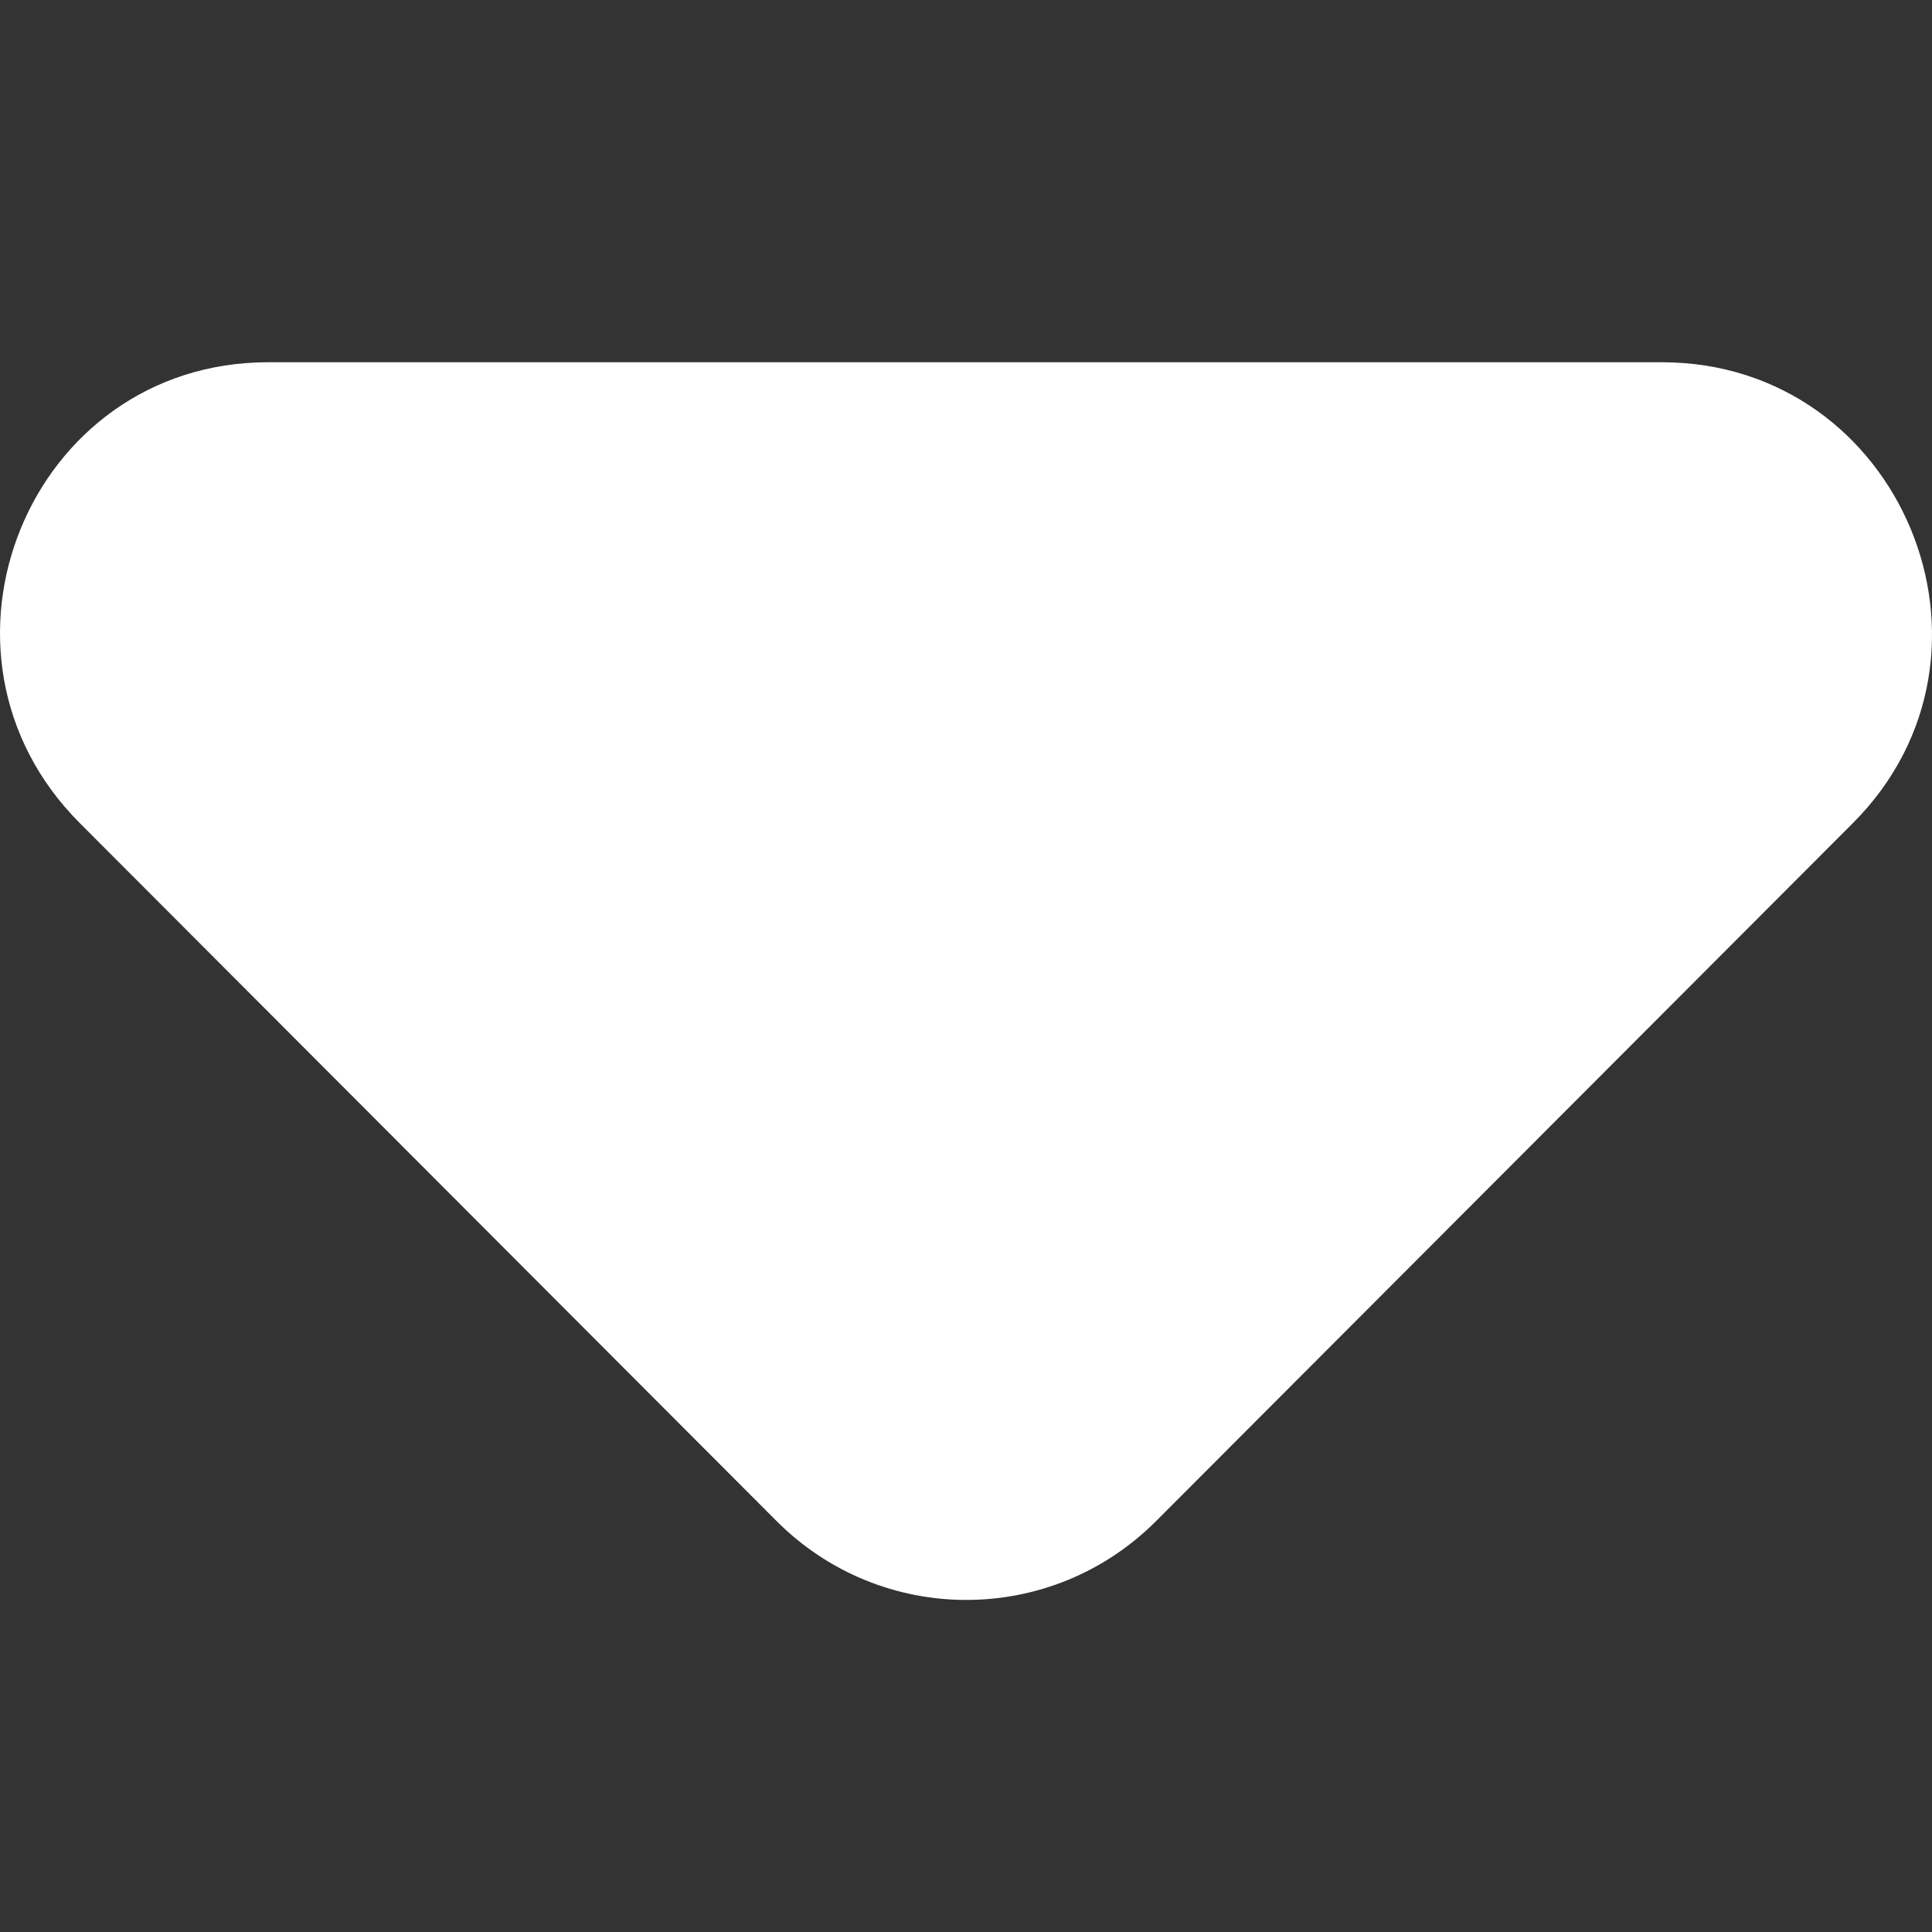 <svg width="64" height="64" viewBox="0 0 64 64" fill="none" xmlns="http://www.w3.org/2000/svg">
<rect x="0" y="0" width="64" height="64" fill="#333333" stroke="none"/>
<path d="M2.643 27.266L25.727 50.389C29.203 53.87 34.819 53.87 38.295 50.389L61.38 27.266C66.995 21.642 62.984 12 55.051 12H8.882C0.949 12 -2.973 21.642 2.643 27.266Z" fill="white"/>
</svg>
